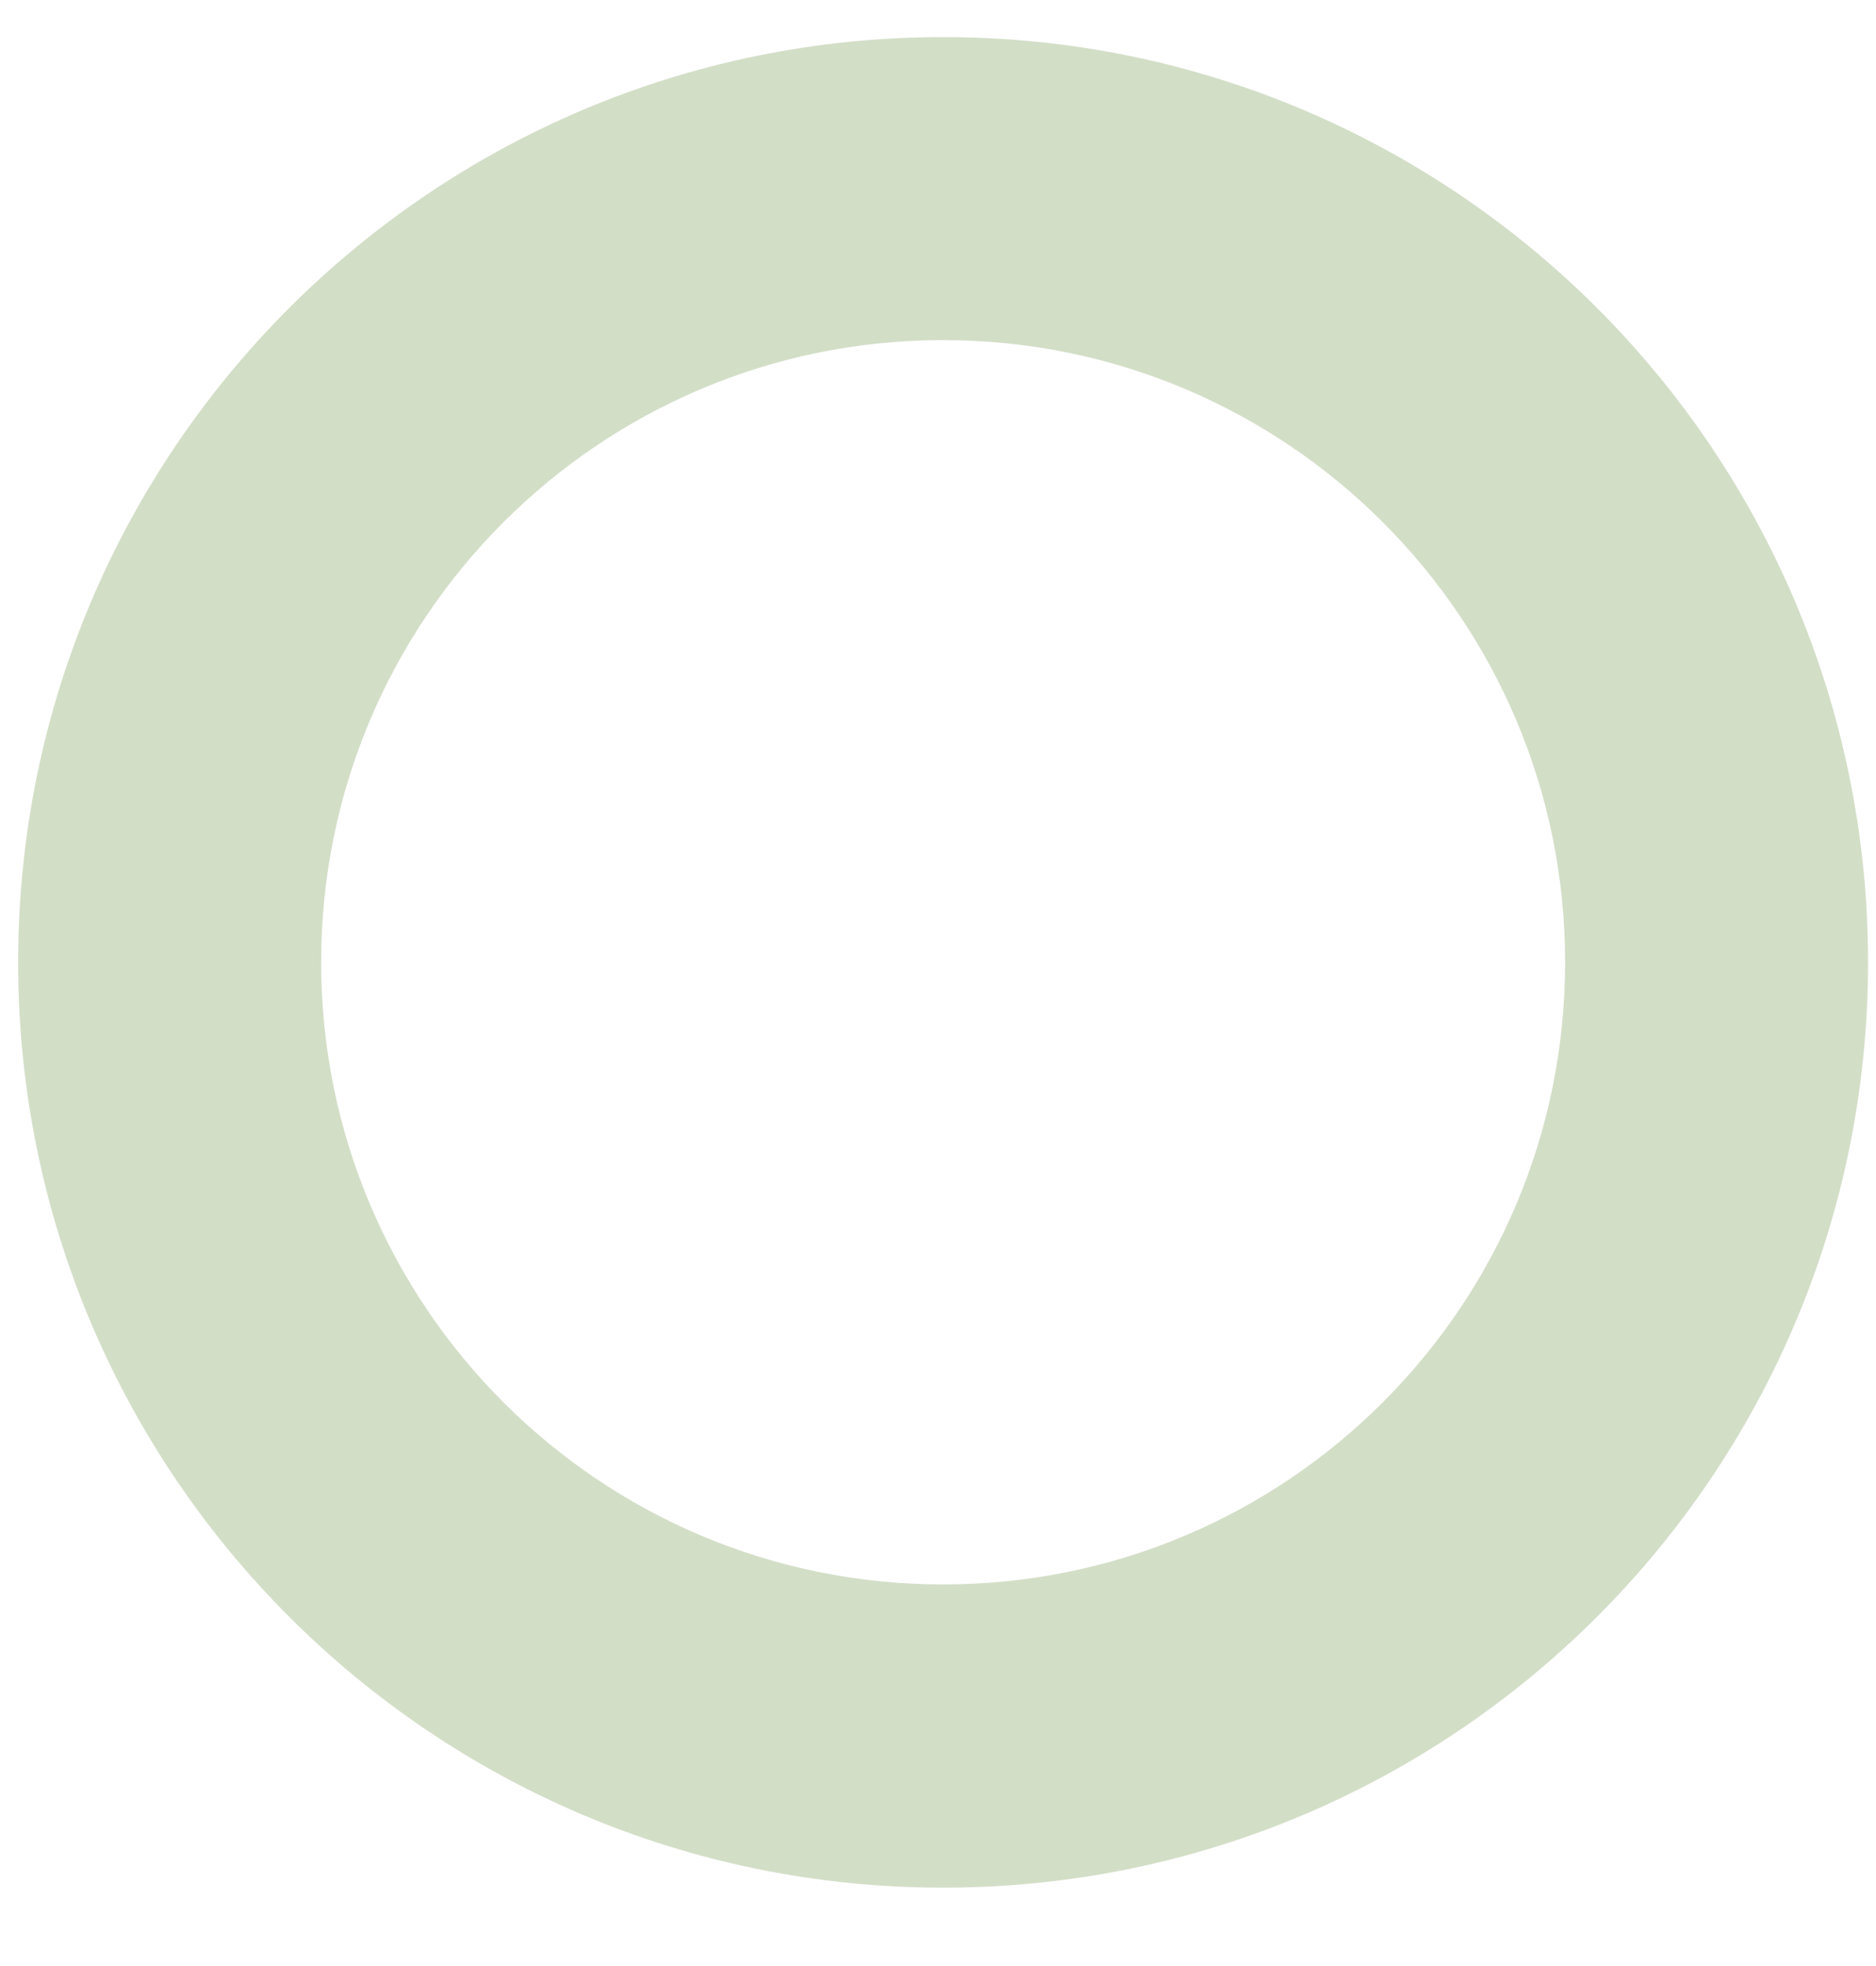 <svg width="21" height="22" viewBox="0 0 21 22" fill="none" xmlns="http://www.w3.org/2000/svg">
  <path opacity="0.8" fill-rule="evenodd" clip-rule="evenodd" d="M10.557 21.123C16.276 21.123 20.911 16.488 20.911 10.769C20.911 5.051 16.276 0.415 10.557 0.415C4.839 0.415 0.203 5.051 0.203 10.769C0.203 16.488 4.839 21.123 10.557 21.123ZM10.557 17.73C14.403 17.73 17.52 14.613 17.52 10.768C17.52 6.923 14.403 3.806 10.557 3.806C6.712 3.806 3.595 6.923 3.595 10.768C3.595 14.613 6.712 17.73 10.557 17.73Z" fill="#C8D5B9"/>
</svg>